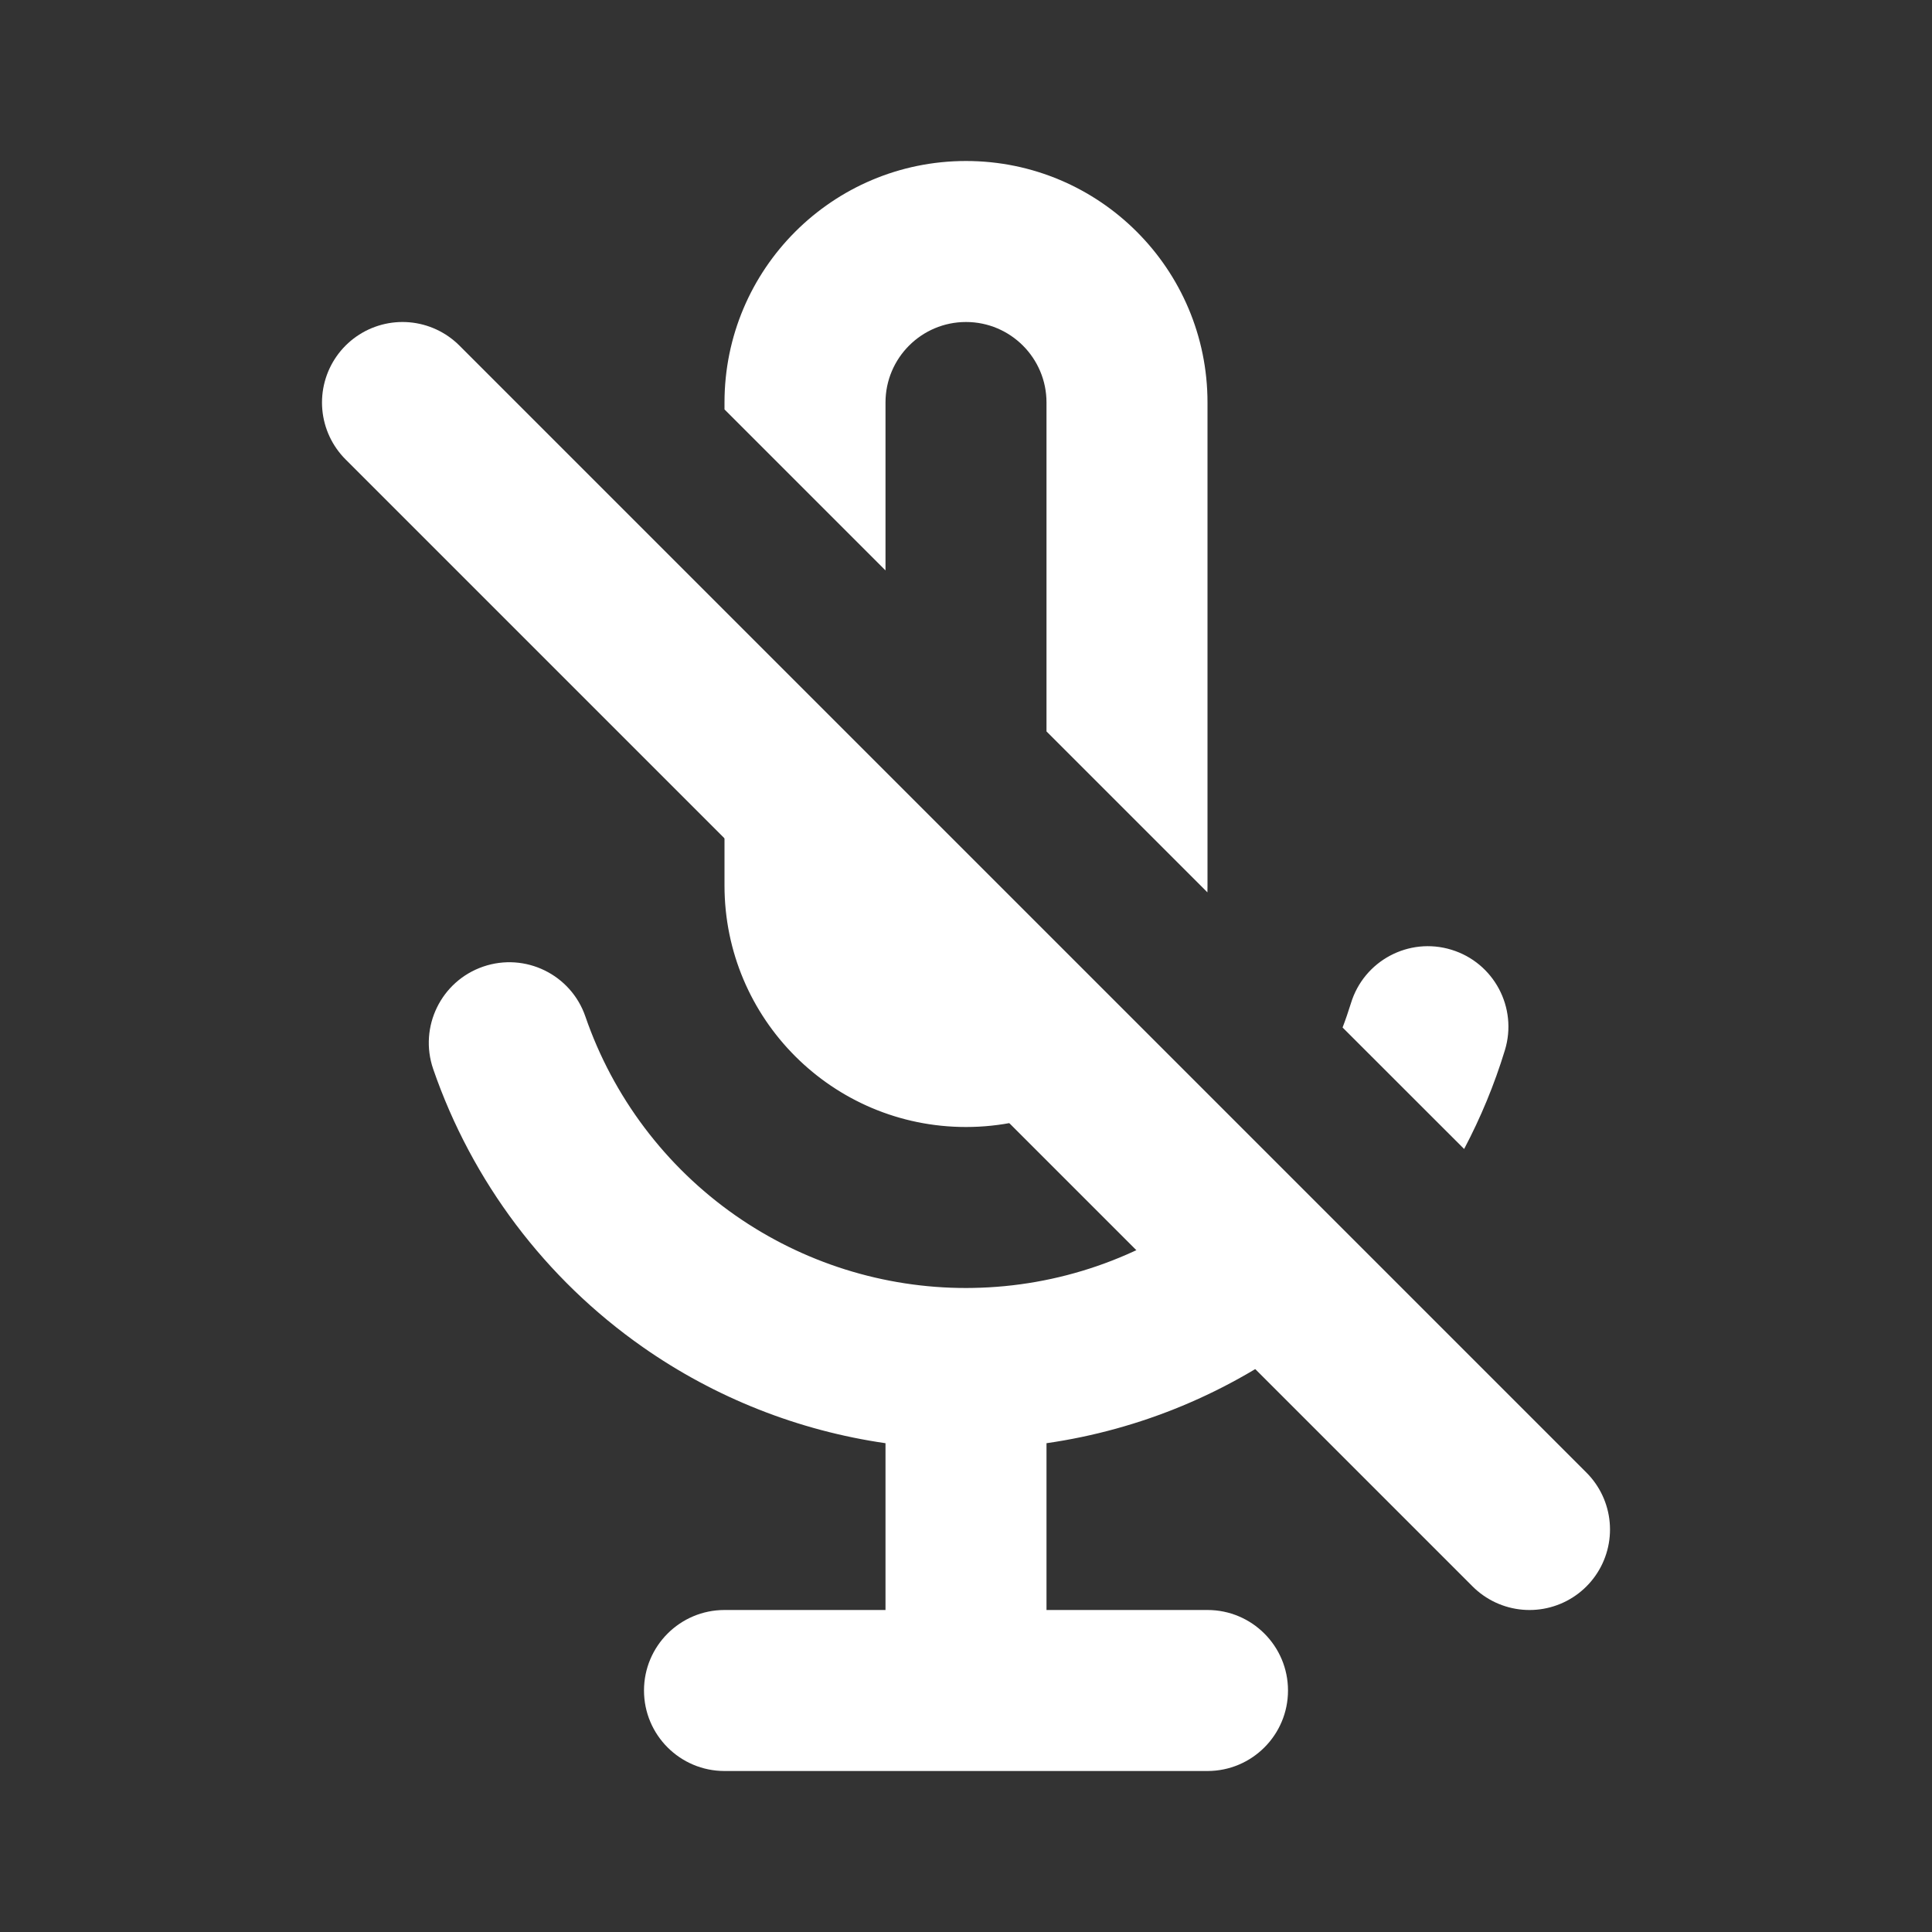 <svg width="24" height="24" viewBox="0 0 24 24" fill="none" xmlns="http://www.w3.org/2000/svg">
<rect x="0" y="0" width="24" height="24" fill="#333333" stroke="none"/>
<path fill-rule="evenodd" clip-rule="evenodd" d="M9 7.914V11C9 12.657 10.343 14 12 14C12.85 14 13.618 13.646 14.164 13.078L12.749 11.663C12.566 11.87 12.298 12 12 12C11.448 12 11 11.552 11 11V9.914L9 7.914ZM13 9.086V5C13 4.448 12.552 4 12 4C11.448 4 11 4.448 11 5V7.086L9 5.086V5C9 3.343 10.343 2 12 2C13.657 2 15 3.343 15 5V11C15 11.028 15 11.056 14.999 11.085L13 9.086ZM15.578 14.492C15.402 14.673 15.212 14.84 15.009 14.993C14.166 15.629 13.143 15.981 12.087 15.999C12.059 16 12.031 16 12.004 16C10.977 16.001 9.974 15.685 9.132 15.096C8.267 14.49 7.616 13.626 7.272 12.628C7.093 12.106 6.524 11.828 6.001 12.008C5.479 12.188 5.202 12.757 5.381 13.279C5.863 14.677 6.774 15.886 7.985 16.734C8.887 17.366 9.921 17.772 11 17.928V20H9C8.448 20 8 20.448 8 21C8 21.552 8.448 22 9 22H12H15C15.552 22 16 21.552 16 21C16 20.448 15.552 20 15 20H13V17.928C14.162 17.761 15.268 17.302 16.213 16.59C16.491 16.381 16.751 16.152 16.992 15.907L15.578 14.492ZM18.188 14.273L16.678 12.764C16.716 12.665 16.75 12.564 16.782 12.462C16.943 11.934 17.502 11.636 18.03 11.798C18.558 11.959 18.856 12.518 18.694 13.047C18.564 13.473 18.394 13.883 18.188 14.273Z" fill="white"/>
<path d="M5 5L19 19" stroke="white" stroke-width="2" stroke-linecap="round" stroke-linejoin="round"/>
</svg>
